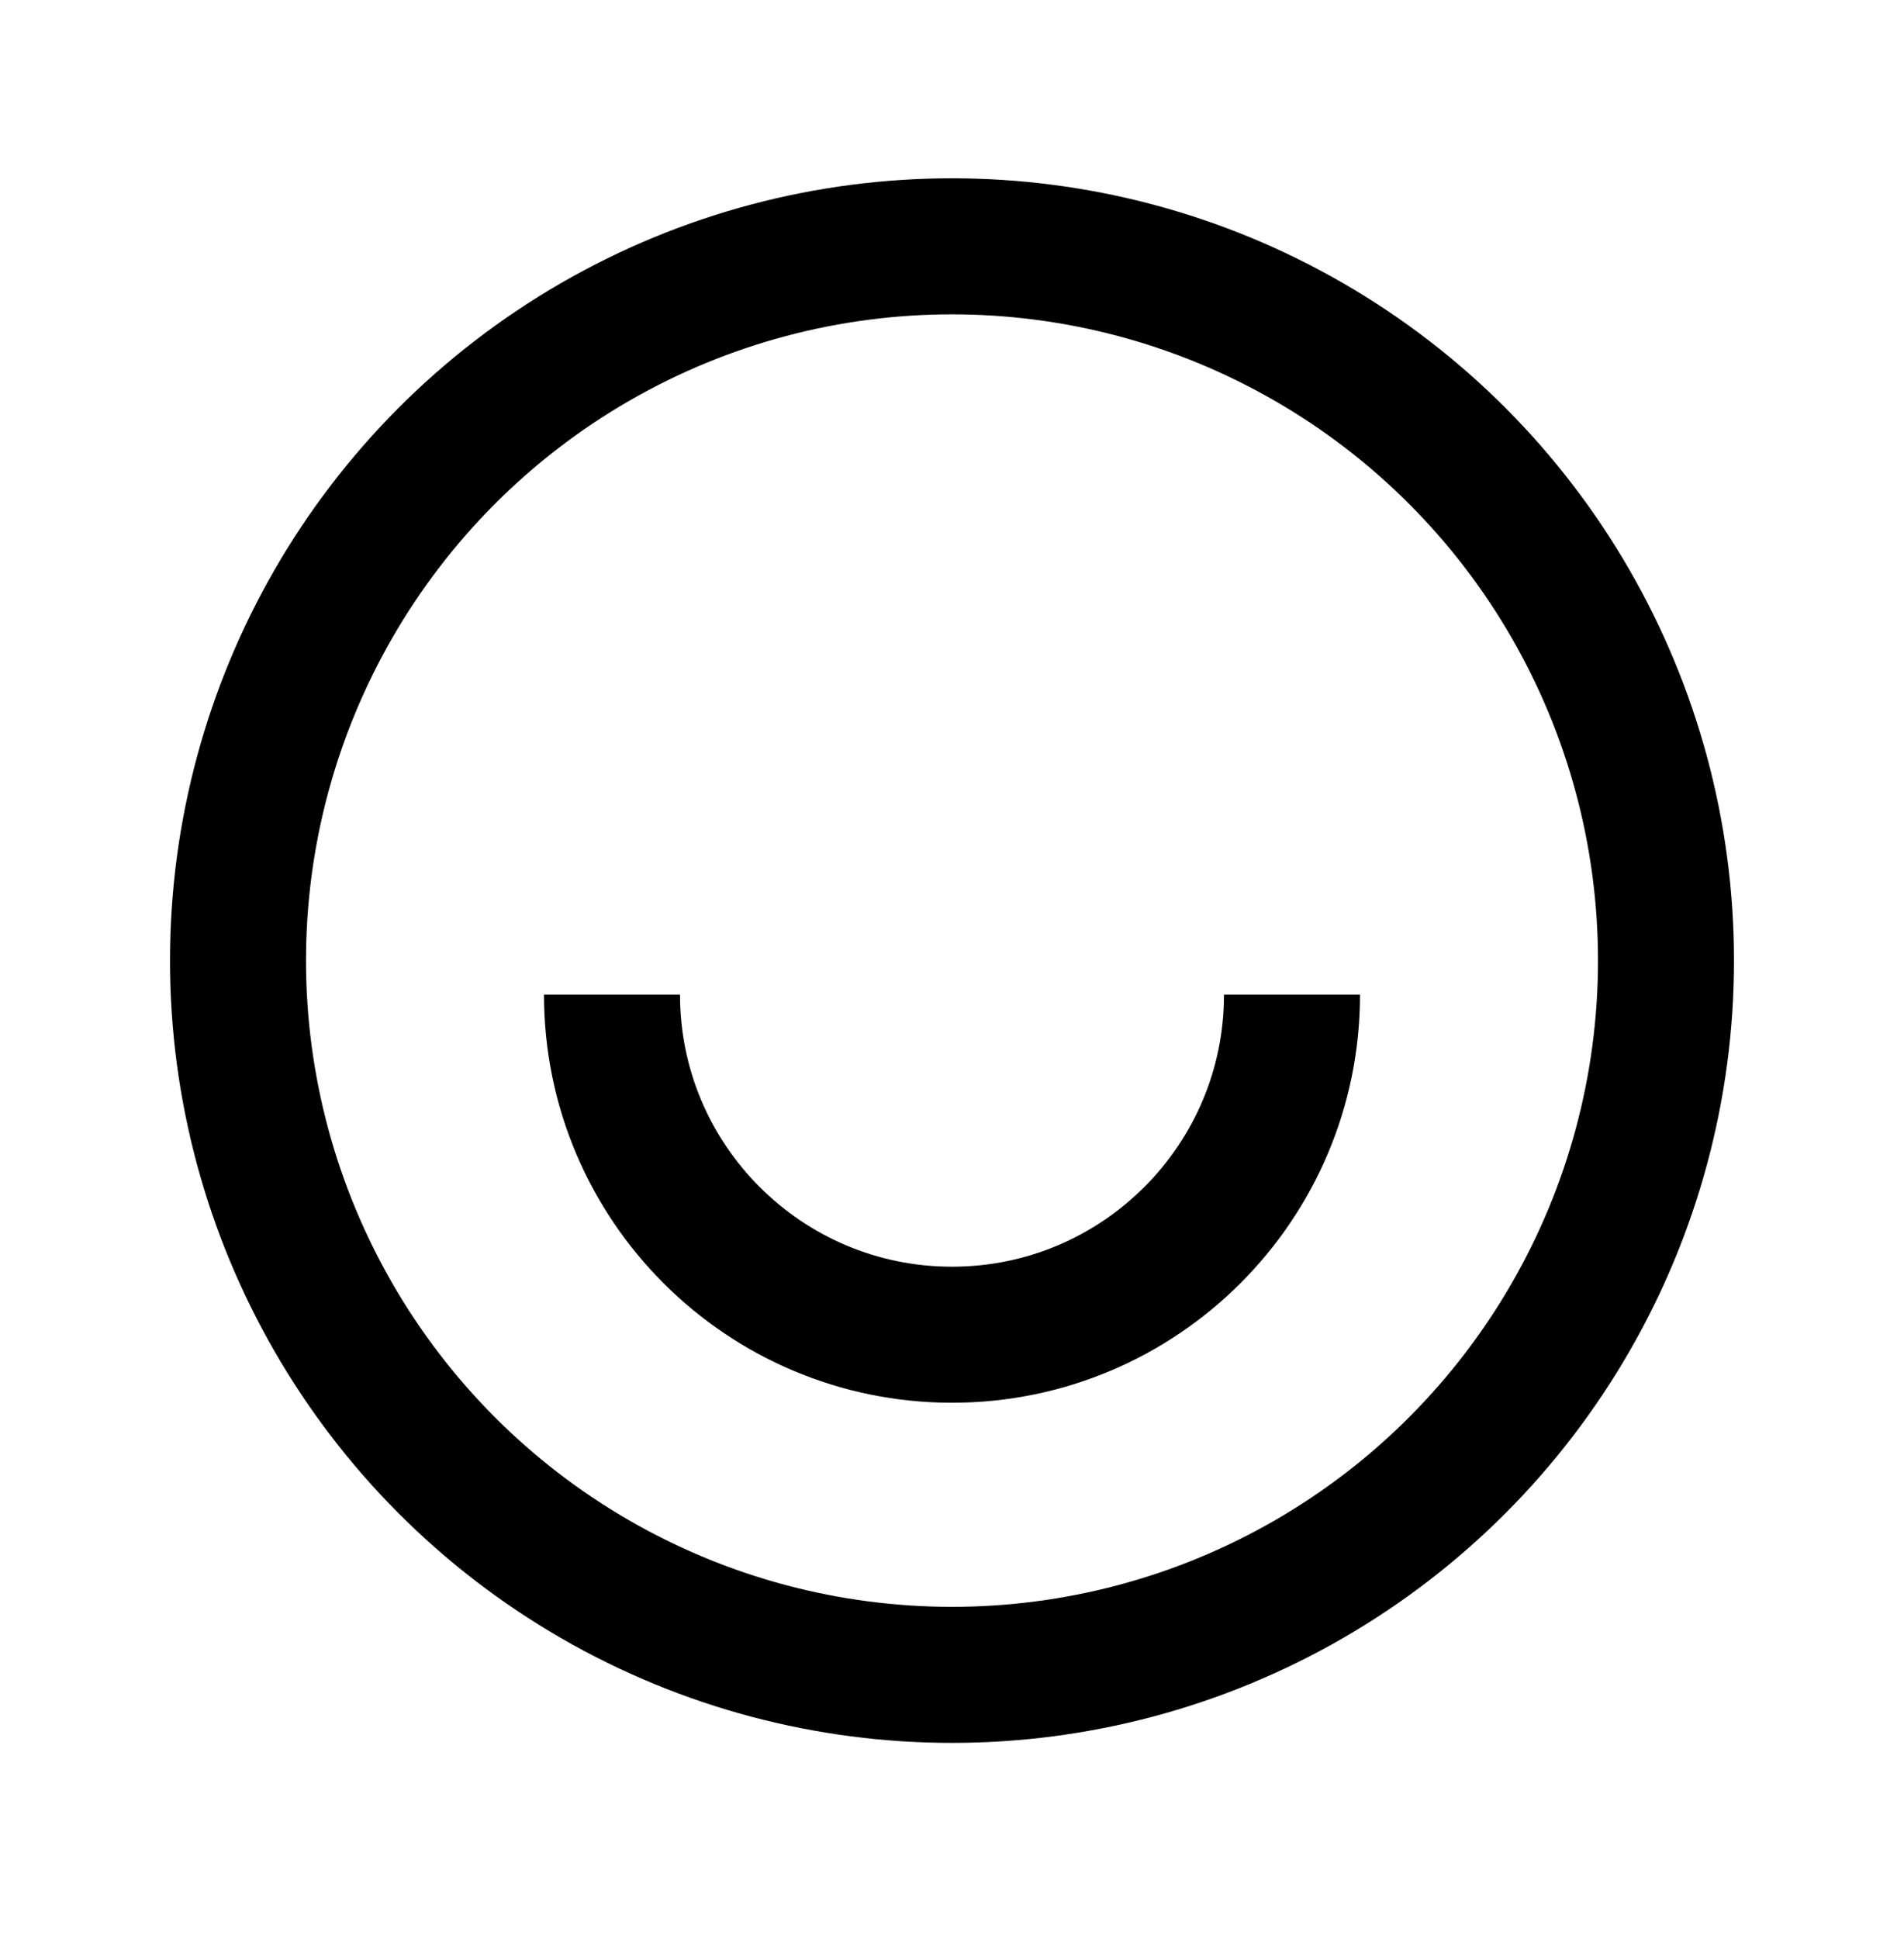 <?xml version="1.0" encoding="UTF-8"?> <svg xmlns="http://www.w3.org/2000/svg" width="56" height="57" viewBox="0 0 56 57" fill="none"><g id="Uslugi"><g id="Group 5081"><circle id="Ellipse 88" cx="28" cy="28.242" r="21" stroke="black" stroke-width="4"></circle><path id="Ellipse 89" d="M38 29.242C38 34.764 33.523 39.242 28 39.242C22.477 39.242 18 34.764 18 29.242" stroke="black" stroke-width="4"></path></g></g></svg> 